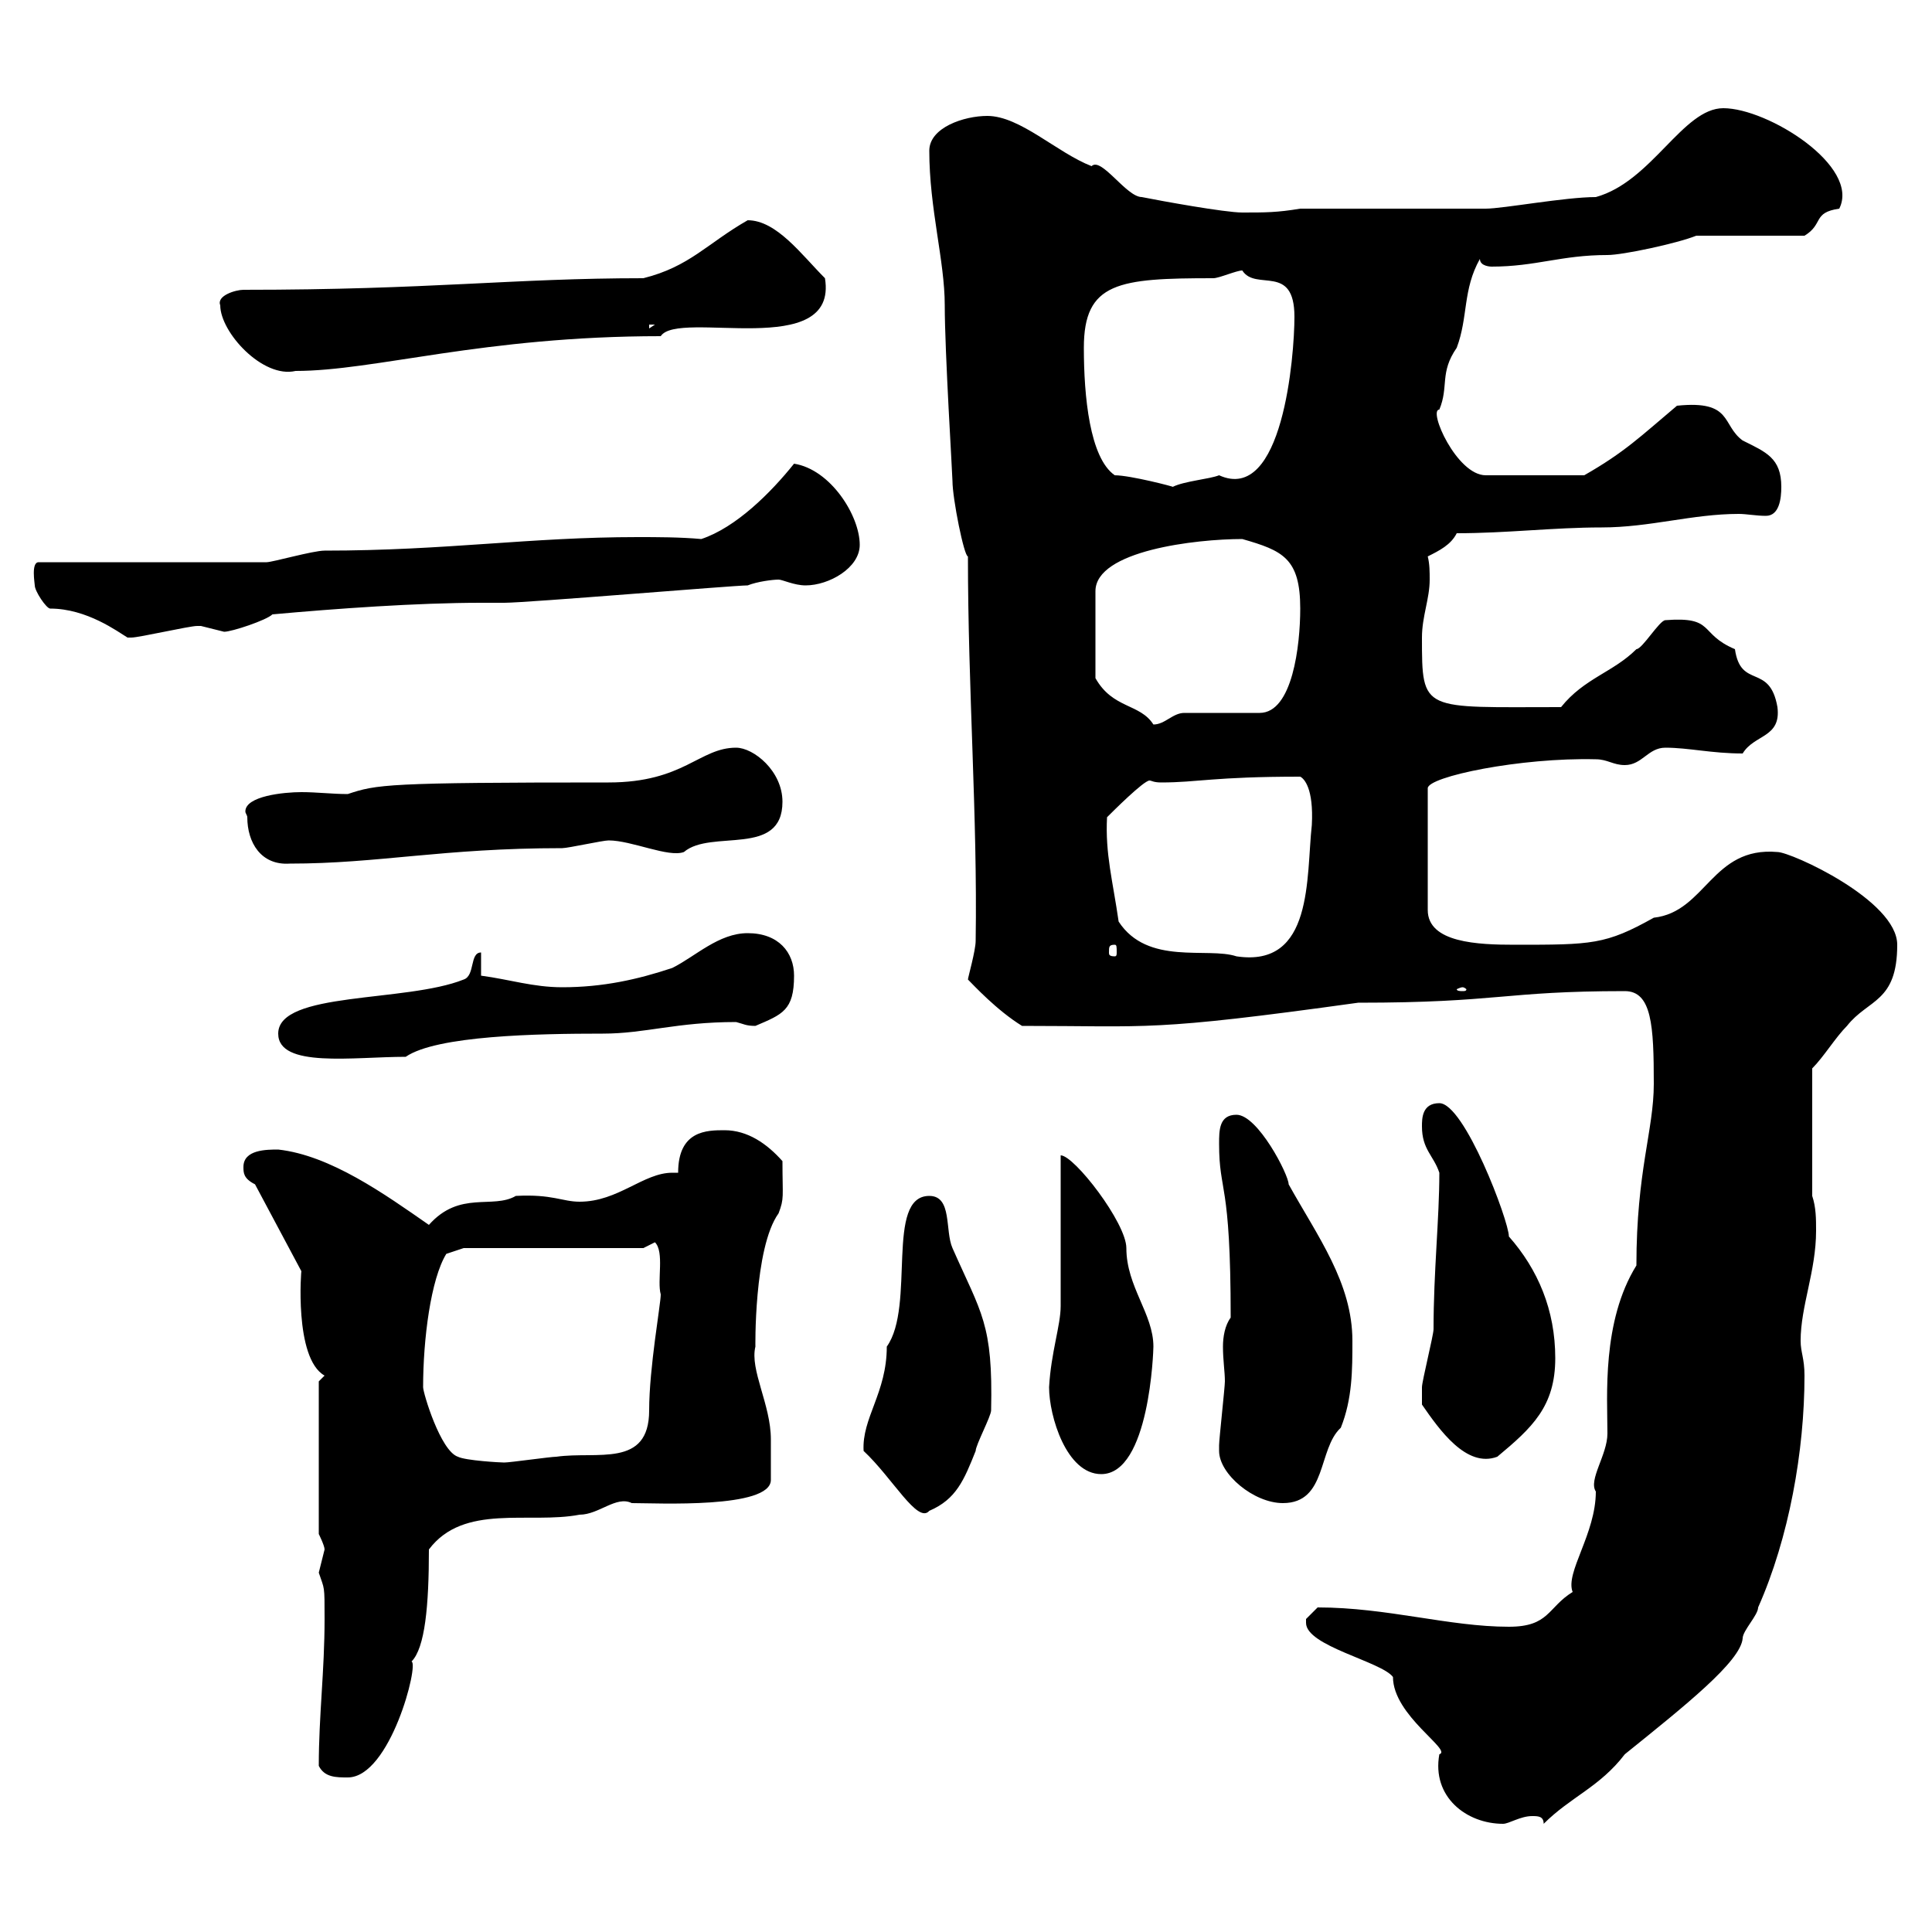 <svg xmlns="http://www.w3.org/2000/svg" xmlns:xlink="http://www.w3.org/1999/xlink" width="300" height="300"><path d="M202.80 251.40C202.80 252 202.80 252 202.80 252C202.80 255.60 214.50 258 216.30 260.40C216.30 266.40 225.60 271.80 223.50 272.40C222.30 279 227.70 283.20 233.40 283.20C234.30 283.20 236.10 282 237.90 282C238.80 282 239.70 282 239.70 283.20C243.90 279 248.40 277.50 252.30 272.40C261.60 264.90 270.30 258 270.60 254.40C270.60 253.20 273 250.80 273 249.60C277.80 238.80 280.20 225.30 280.20 213.60C280.20 210.90 279.60 210 279.60 208.20C279.60 202.80 282 197.40 282 191.10C282 189.30 282 187.50 281.40 185.70L281.40 165.90C283.20 164.10 285 161.10 286.80 159.30C290.10 155.10 294.60 155.70 294.60 146.70C294.60 139.80 278.10 132.30 276 132.30C265.80 131.40 264.90 141.60 256.80 142.50C249.30 146.70 247.20 146.70 235.20 146.70C229.50 146.70 221.70 146.40 221.70 141.30L221.70 122.40C221.70 120.60 236.10 117.60 247.80 117.90C249.60 117.90 250.50 118.80 252.30 118.80C255 118.80 255.90 116.10 258.60 116.10C262.20 116.10 265.80 117 270.60 117C272.40 114 276.60 114.60 276 109.80C274.80 102.90 270.30 107.10 269.40 100.80C263.70 98.40 266.40 95.70 258.60 96.30C257.70 96.30 255 100.80 254.10 100.80C250.50 104.40 246 105.30 242.40 109.80C220.80 109.80 220.80 110.70 220.80 99C220.80 95.70 222 93 222 90C222 88.80 222 87.60 221.70 86.40C223.50 85.50 225.30 84.60 226.20 82.80C234 82.80 241.20 81.90 248.70 81.90C256.20 81.90 262.80 79.80 270 79.80C271.20 79.80 272.70 80.10 274.20 80.10C276.30 80.10 276.60 77.40 276.60 75.60C276.60 71.10 274.20 70.20 270.60 68.40C267.30 66 269.10 62.10 260.40 63C254.70 67.80 252.30 70.20 246 73.80L230.70 73.80C226.20 73.80 221.70 63.60 223.50 63.60C225 60 223.50 57.90 226.20 54C228 49.20 227.10 45 229.80 40.20C229.80 41.40 231.60 41.40 231.60 41.40C238.50 41.40 242.40 39.60 249.60 39.60C252 39.60 260.40 37.80 263.40 36.60C265.80 36.60 277.80 36.60 280.20 36.60C283.20 34.80 281.40 33 285.60 32.40C288.90 25.80 274.50 16.80 267.60 16.80C261.30 16.80 256.50 28.20 247.80 30.60C243 30.60 233.40 32.40 230.70 32.40L201.90 32.40C198.30 33 196.50 33 192.90 33C190.20 33 180.30 31.20 177.30 30.60C174.90 30.60 171 24.30 169.50 25.80C164.10 23.70 158.40 18 153.30 18C149.70 18 144.30 19.80 144.30 23.40C144.30 32.40 146.70 40.50 146.70 47.40C146.70 54.60 147.90 73.80 147.90 74.70C147.90 77.40 149.70 86.40 150.30 86.40C150.30 107.10 151.80 126.90 151.50 146.10C151.50 147.60 150.30 151.80 150.30 152.10C151.20 153 154.80 156.90 158.70 159.30C178.80 159.30 178.50 160.20 210.90 155.70C232.80 155.70 233.40 153.90 252.30 153.90C256.50 153.90 256.80 159.30 256.80 168.30C256.80 175.50 254.10 181.80 254.10 196.50C248.70 205.20 249.60 216.90 249.60 222.60C249.60 225.90 246.60 229.80 247.80 231.60C247.80 238.20 243 244.20 244.20 247.20C240.30 249.60 240.60 252.60 234.30 252.60C225 252.60 215.40 249.60 204.60 249.60C204.60 249.60 202.80 251.40 202.80 251.40ZM49.50 274.20C50.40 276 52.20 276 54 276C60.60 276 65.10 258.30 63.90 258C66 255.90 66.60 249.30 66.60 240.60C72 233.40 82.20 236.70 90 235.20C93 235.20 95.70 232.20 98.10 233.40C102 233.40 119.70 234.30 119.70 229.80C119.70 229.50 119.70 225.30 119.70 223.50C119.70 218.10 116.40 212.70 117.30 209.10C117.30 209.70 117 193.80 120.90 188.40C121.80 186 121.50 186 121.50 180.30C119.10 177.60 116.10 175.50 112.50 175.50C109.80 175.50 105.30 175.50 105.30 182.10C105 182.10 104.70 182.10 104.40 182.10C99.90 182.10 96 186.60 90 186.60C87.30 186.60 85.80 185.40 80.10 185.70C76.50 187.80 71.40 184.80 66.60 190.20C59.70 185.40 51.30 179.40 43.20 178.50C41.40 178.50 37.80 178.50 37.80 181.20C37.80 182.10 37.80 183 39.60 183.90L46.80 197.40C46.80 196.80 45.60 210.90 50.40 213.60L49.50 214.50L49.50 238.20C49.50 238.20 50.40 240 50.40 240.60C50.40 240.60 49.50 244.20 49.50 244.20C50.40 246.90 50.40 246 50.40 251.40C50.40 259.50 49.50 266.40 49.50 274.20ZM134.10 225.30C138.60 229.50 142.50 236.70 144.30 234.60C148.50 232.80 149.70 229.80 151.50 225.30C151.50 224.40 153.90 219.90 153.90 219C154.20 205.50 152.40 204 147.90 193.80C146.70 191.10 147.90 185.70 144.30 185.70C137.40 185.70 142.20 202.80 137.70 209.10C137.70 216.30 133.80 220.20 134.10 225.30ZM189.30 225.30C189.30 228.90 194.70 233.40 199.20 233.40C206.10 233.40 204.60 225 208.20 221.70C210 217.20 210 212.70 210 208.20C210 199.20 204.60 192 200.10 183.90C200.10 182.40 195.30 173.10 192 173.10C189.30 173.10 189.30 175.50 189.30 177.60C189.30 185.40 191.10 183 191.10 204.60C190.20 205.80 189.90 207.60 189.90 209.10C189.90 211.20 190.20 213 190.20 214.50C190.20 215.40 189.30 223.50 189.30 224.40C189.30 224.40 189.30 224.40 189.30 225.30ZM162.90 215.40C162.90 219.90 165.60 228.90 171 228.90C178.50 228.90 179.10 209.70 179.10 209.10C179.10 204 174.90 199.80 174.90 193.80C174.90 189.90 166.80 179.40 164.70 179.40L164.70 202.80C164.70 205.80 163.20 210 162.90 215.40ZM65.70 215.40C65.70 207.90 66.90 198.60 69.30 194.70L72 193.80L99.90 193.80C99.90 193.80 101.70 192.90 101.70 192.90C103.20 194.40 102 198.90 102.60 201C102.60 202.50 100.80 212.40 100.80 219C100.80 228 92.70 225.30 86.40 226.20C85.50 226.20 79.20 227.10 78.30 227.10C77.70 227.10 72.30 226.80 71.10 226.20C68.40 225.30 65.70 216.30 65.70 215.40ZM220.80 218.10C223.50 222 227.70 228 232.50 226.20C237.90 221.70 241.50 218.40 241.50 210.90C241.50 203.40 238.80 197.10 234.30 192C234.30 189.60 227.40 171.30 223.50 171.30C220.80 171.30 220.80 173.70 220.80 174.90C220.80 178.50 222.60 179.40 223.50 182.10C223.50 189.30 222.60 197.40 222.60 206.40C222.60 207.30 220.80 214.50 220.80 215.40C220.80 216.30 220.80 218.40 220.80 218.10ZM43.20 160.50C43.20 165.90 54.90 164.10 63 164.10C67.80 160.80 83.40 160.50 93.60 160.50C100.20 160.50 105 158.70 114.30 158.70C115.50 159 115.80 159.30 117.30 159.30C121.50 157.50 123.30 156.90 123.30 151.50C123.30 147.90 120.90 144.90 116.10 144.90C111.60 144.90 108 148.50 104.40 150.30C99 152.10 93.60 153.30 87.30 153.30C82.80 153.30 79.20 152.10 74.70 151.50L74.70 147.90C72.90 147.90 73.80 151.50 72 152.10C63 155.70 43.20 153.90 43.20 160.50ZM227.10 153.30C227.40 153.30 227.70 153.60 227.70 153.60C227.70 153.90 227.40 153.90 227.10 153.90C226.80 153.90 226.20 153.90 226.20 153.60C226.20 153.60 226.80 153.30 227.10 153.30ZM173.70 143.10C172.80 136.80 171.60 132.60 171.90 126.90C172.80 126 177.60 121.20 178.50 121.20C178.80 121.20 179.10 121.50 180.30 121.50C186 121.50 188.40 120.60 201.90 120.60C202.50 120.90 204 122.40 203.70 128.10C202.80 136.20 204 150.30 192 148.50C187.50 147 178.20 150 173.70 143.10ZM173.10 146.70C173.40 146.70 173.40 147 173.40 147.90C173.40 148.20 173.40 148.50 173.10 148.50C172.20 148.50 172.20 148.20 172.20 147.90C172.20 147 172.20 146.70 173.10 146.70ZM38.40 126.90C38.40 130.80 40.50 134.40 45 134.10C58.80 134.10 68.70 131.70 87.30 131.70C88.20 131.70 93.60 130.50 94.50 130.50C98.10 130.50 103.80 133.20 106.20 132.30C110.40 128.70 121.50 133.20 121.50 124.50C121.50 119.70 117 116.10 114.30 116.10C108.60 116.10 106.20 121.50 94.50 121.50C60 121.50 58.50 121.80 54 123.30C51.60 123.30 49.20 123 46.80 123C44.10 123 38.10 123.60 38.10 126C38.10 126.30 38.40 126.60 38.40 126.90ZM192.90 83.70C199.20 85.50 201.90 86.70 201.90 94.50C201.90 100.20 200.70 110.70 195.60 110.70C193.80 110.70 185.70 110.70 183.90 110.70C182.10 110.70 180.90 112.50 179.10 112.50C177 109.20 172.80 110.10 170.10 105.30L170.10 91.80C170.10 85.50 185.70 83.70 192.90 83.70ZM7.80 94.50C13.50 94.50 18.30 98.10 19.80 99C20.40 99 20.40 99 20.40 99C21.60 99 29.40 97.20 30.60 97.20C30.60 97.20 30.60 97.20 31.20 97.20C31.20 97.20 34.80 98.10 34.80 98.10C36 98.10 41.40 96.30 42.30 95.40C52.20 94.50 64.80 93.60 74.70 93.60L78.30 93.60C81.90 93.60 114 90.90 116.10 90.90C117.60 90.30 120 90 120.90 90C121.50 90 123.30 90.90 125.10 90.90C128.70 90.90 133.50 88.20 133.50 84.60C133.50 80.10 129 72.90 123.30 72C119.70 76.50 114.30 81.90 108.90 83.70C105.60 83.40 102 83.40 99 83.40C82.20 83.40 69.30 85.50 50.40 85.50C48.60 85.50 42.30 87.30 41.40 87.30L6 87.30C4.80 87.30 5.40 90.60 5.40 90.90C5.40 91.80 7.20 94.50 7.80 94.50ZM173.10 73.80C169.20 71.10 168.30 61.50 168.30 54C168.30 43.80 173.70 43.20 188.40 43.20C189.30 43.20 192 42 192.90 42C195 45.30 201 40.80 201 49.20C201 55.20 199.20 78.30 189.30 73.80C187.80 74.40 183.90 74.70 182.10 75.60C182.40 75.60 175.50 73.80 173.10 73.80ZM34.20 47.40C34.20 51.60 40.80 58.80 45.90 57.60C58.20 57.60 75 52.20 102.60 52.20C105.30 48 130.20 56.10 128.10 43.20C124.50 39.60 120.60 34.20 116.10 34.20C109.80 37.80 107.10 41.40 99.90 43.20C79.50 43.20 66.90 45 37.80 45C36.60 45 33.60 45.90 34.20 47.40ZM100.80 50.40L101.70 50.40L100.80 51Z"/></svg>